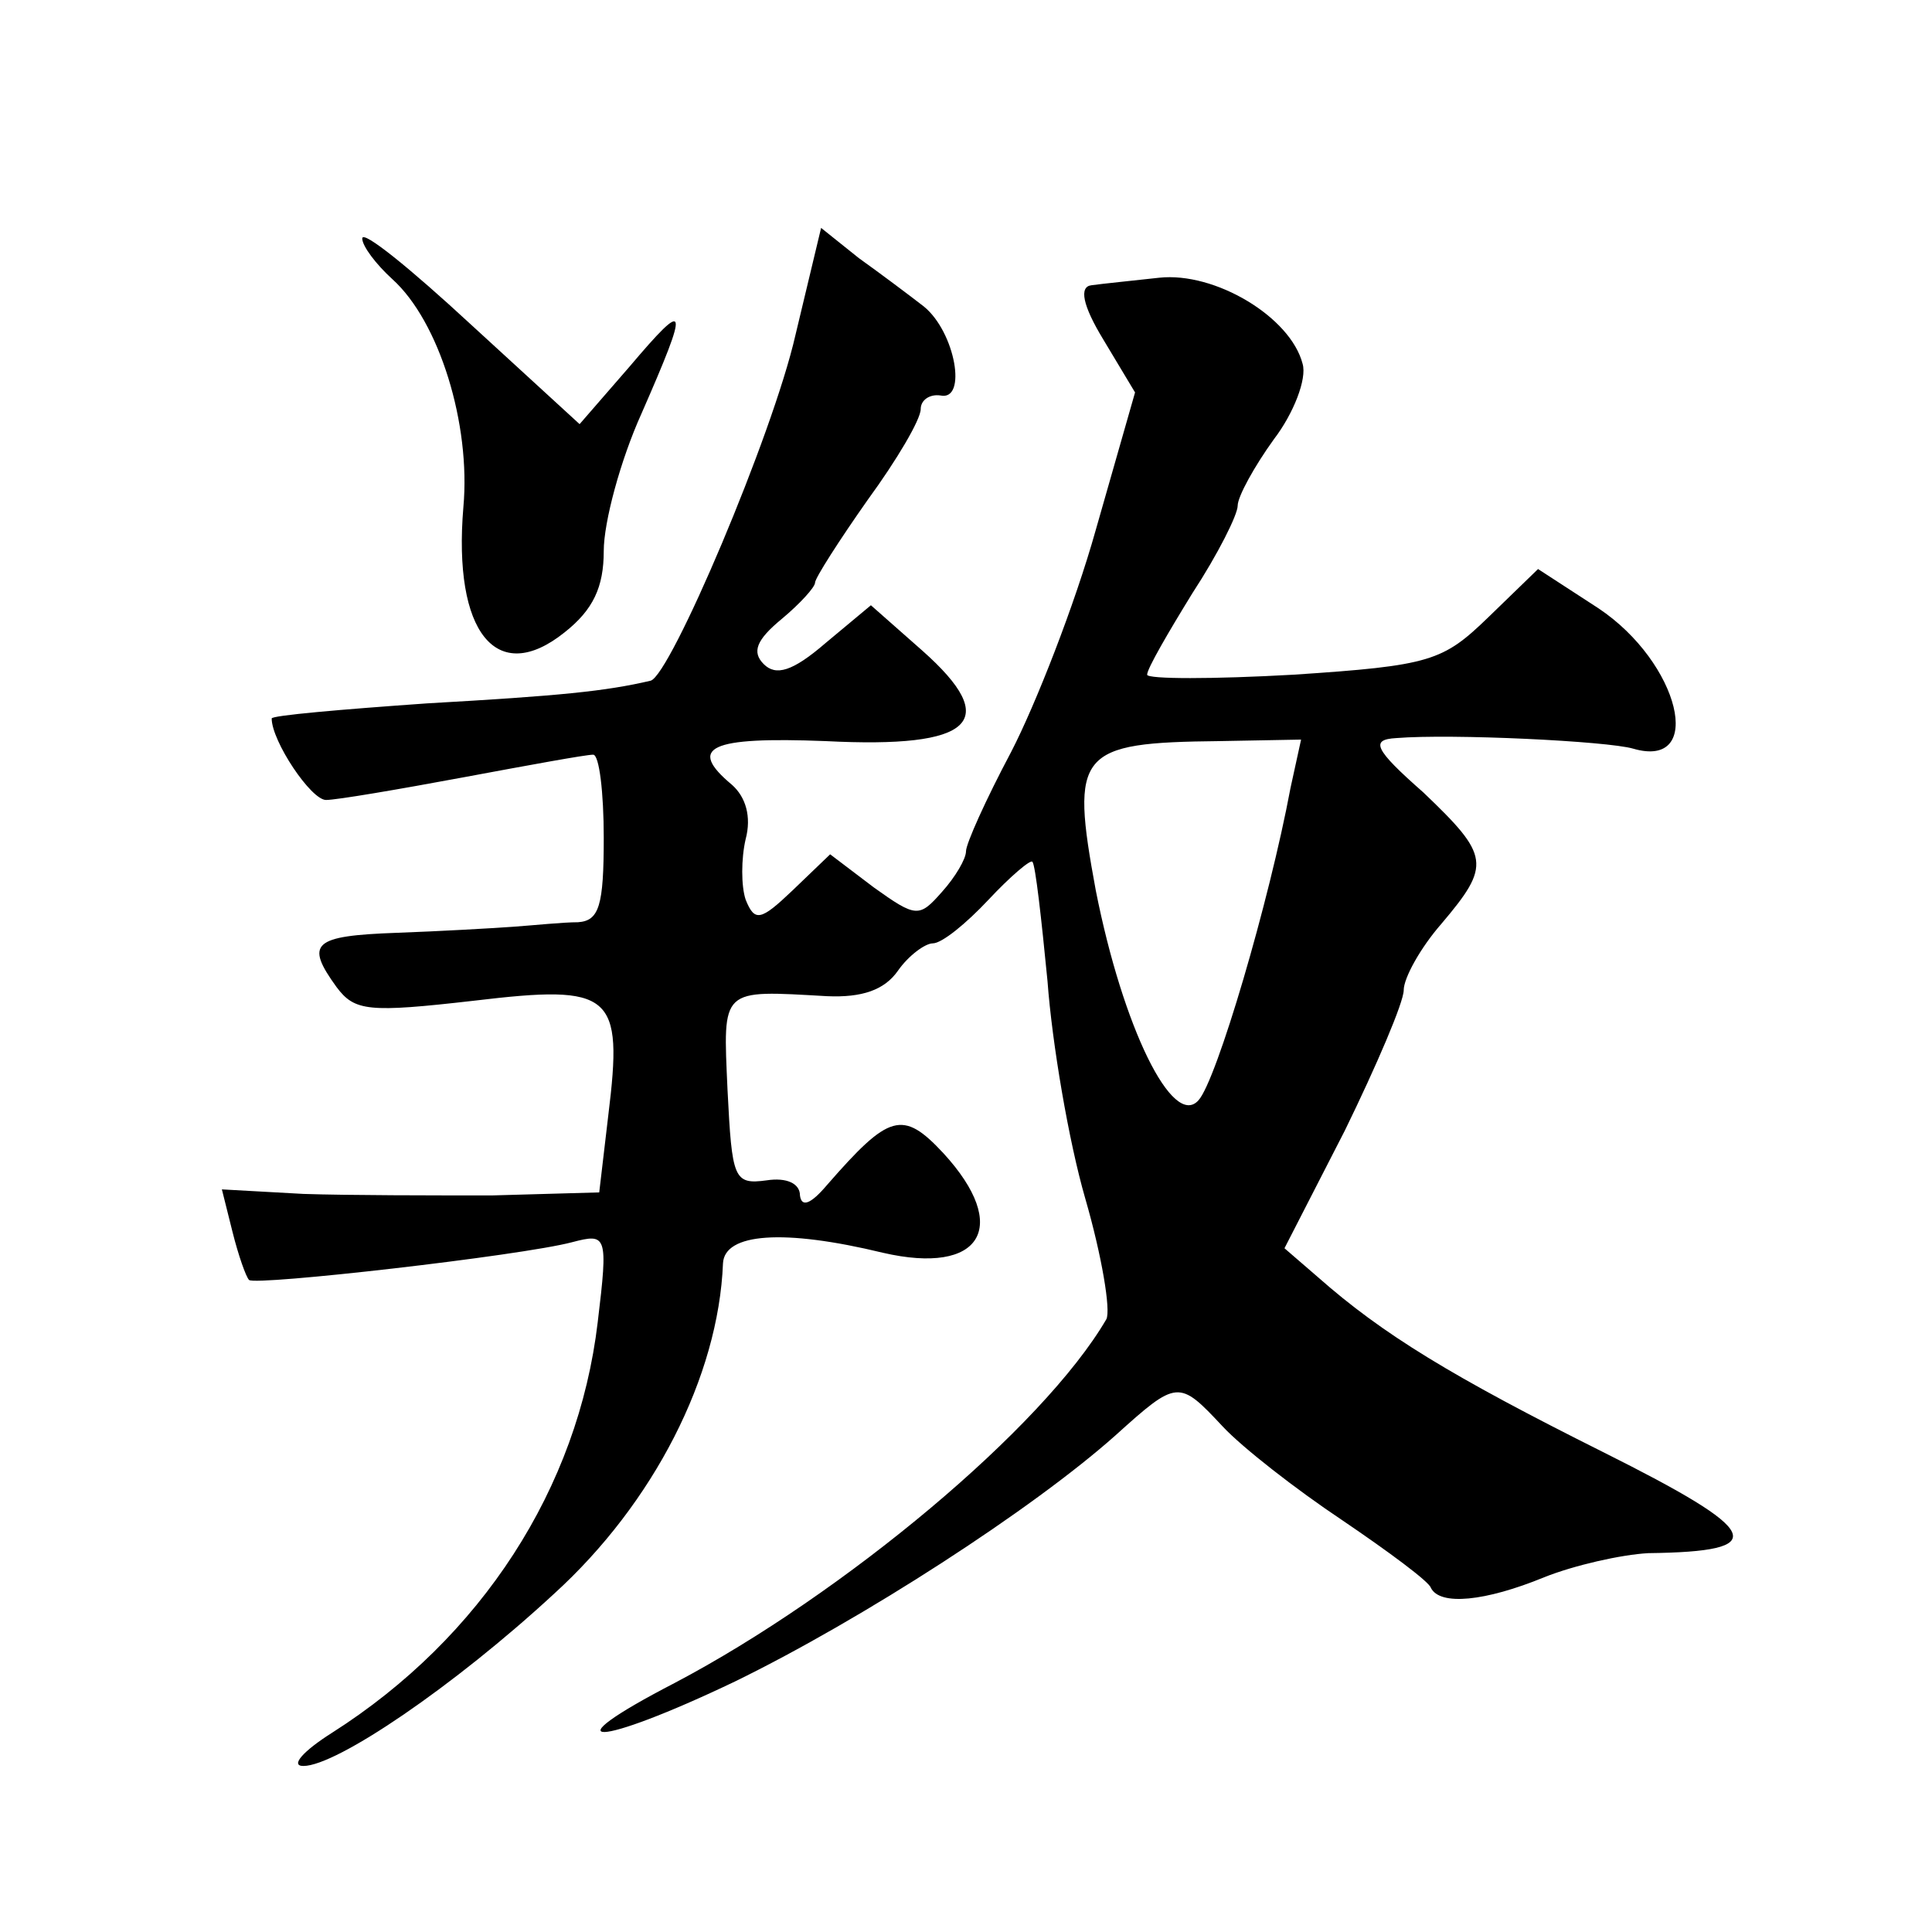 <?xml version="1.0" standalone="no"?>
<!DOCTYPE svg PUBLIC "-//W3C//DTD SVG 20010904//EN"
 "http://www.w3.org/TR/2001/REC-SVG-20010904/DTD/svg10.dtd">
<svg version="1.0" xmlns="http://www.w3.org/2000/svg"
 width="128pt" height="128pt" viewBox="0 0 128 128"
 preserveAspectRatio="xMidYMid meet">
<g transform="translate(0,128) scale(0.1,-0.1)"
fill="#0" stroke="none">
<path d="M240 1122 c0 -5 9 -17 20 -27 31 -28 52 -96 47 -151 -7 -83 22 -119 67
-83 19 15 26 30 26 54 0 19 11 60 25 91 32 73 31 77 -8 31 l-33 -38 -72 66 c-40
37 -72 63 -72 57z M527 1058 c-15 -66 -83 -226 -96 -229 -30 -7 -60 -10 -148 -15
-57 -4 -103 -8 -103 -10 0 -15 26 -54 36 -54 7 0 48 7 91 15 43 8 81 15 86 15 4
0 7 -25 7 -55 0 -45 -3 -55 -17 -56 -10 0 -29 -2 -43 -3 -14 -1 -49 -3 -77 -4 -56
-2 -61 -7 -40 -36 12 -16 21 -17 91 -9 92 11 99 5 89 -76 l-6 -51 -71 -2 c-39 0
-95 0 -125 1 l-54 3 7 -28 c4 -16 9 -30 11 -32 4 -4 180 16 214 25 23 6 24 5 17
-53 -13 -110 -77 -209 -176 -272 -19 -12 -28 -22 -19 -22 22 0 100 53 166 114 66
60 109 144 112 219 1 20 40 23 106 7 65 -15 85 17 40 66 -27 29 -36 26 -77 -21
-11 -13 -17 -15 -18 -7 0 8 -9 12 -22 10 -22 -3 -23 1 -26 60 -3 68 -5 66 66 62
23 -1 38 4 47 17 7 10 18 18 23 18 6 0 22 13 37 29 14 15 28 27 29 25 2 -2 6 -38
10 -79 3 -41 14 -106 25 -144 11 -38 17 -74 14 -80 -42 -72 -174 -182 -286 -241
-85 -44 -52 -43 40 1 84 41 197 114 252 163 41 37 42 37 71 6 13 -14 49 -42 79
-62 31 -21 58 -41 59 -45 6 -12 36 -9 75 7 20 8 51 15 69 16 82 1 76 14 -30 67
-100 50 -146 78 -189 116 l-22 19 40 78 c21 43 39 85 39 93 0 8 11 28 25 44 33
39 32 45 -12 87 -33 29 -35 35 -18 36 37 3 140 -2 157 -7 48 -14 31 57 -23 93 l-40
26 -33 -32 c-30 -29 -38 -32 -129 -38 -53 -3 -97 -3 -97 0 0 4 14 28 30 54 17 26
30 52 30 58 0 6 11 26 24 44 13 17 22 40 19 50 -8 31 -58 61 -95 57 -18 -2 -38
-4 -45 -5 -8 -1 -6 -13 8 -36 l21 -35 -26 -91 c-14 -50 -40 -116 -56 -147 -17 -32
-30 -61 -30 -66 0 -5 -7 -17 -16 -27 -15 -17 -17 -17 -45 3 l-29 22 -25 -24 c-21
-20 -25 -21 -31 -6 -3 9 -3 27 0 40 4 15 0 28 -9 36 -30 25 -15 32 62 29 98 -5
117 13 64 60 l-34 30 -30 -25 c-22 -19 -33 -22 -41 -14 -8 8 -5 16 12 30 12 10
22 21 22 24 0 3 16 28 35 55 19 26 35 53 35 60 0 6 6 10 13 9 18 -4 10 42 -11 59
-9 7 -29 22 -43 32 l-25 20 -17 -71z m328 -300 c-14 -75 -49 -194 -61 -207 -17
-19 -50 48 -68 139 -17 92 -12 98 82 99 l54 1 -7 -32z"/>
</g>
</svg>
